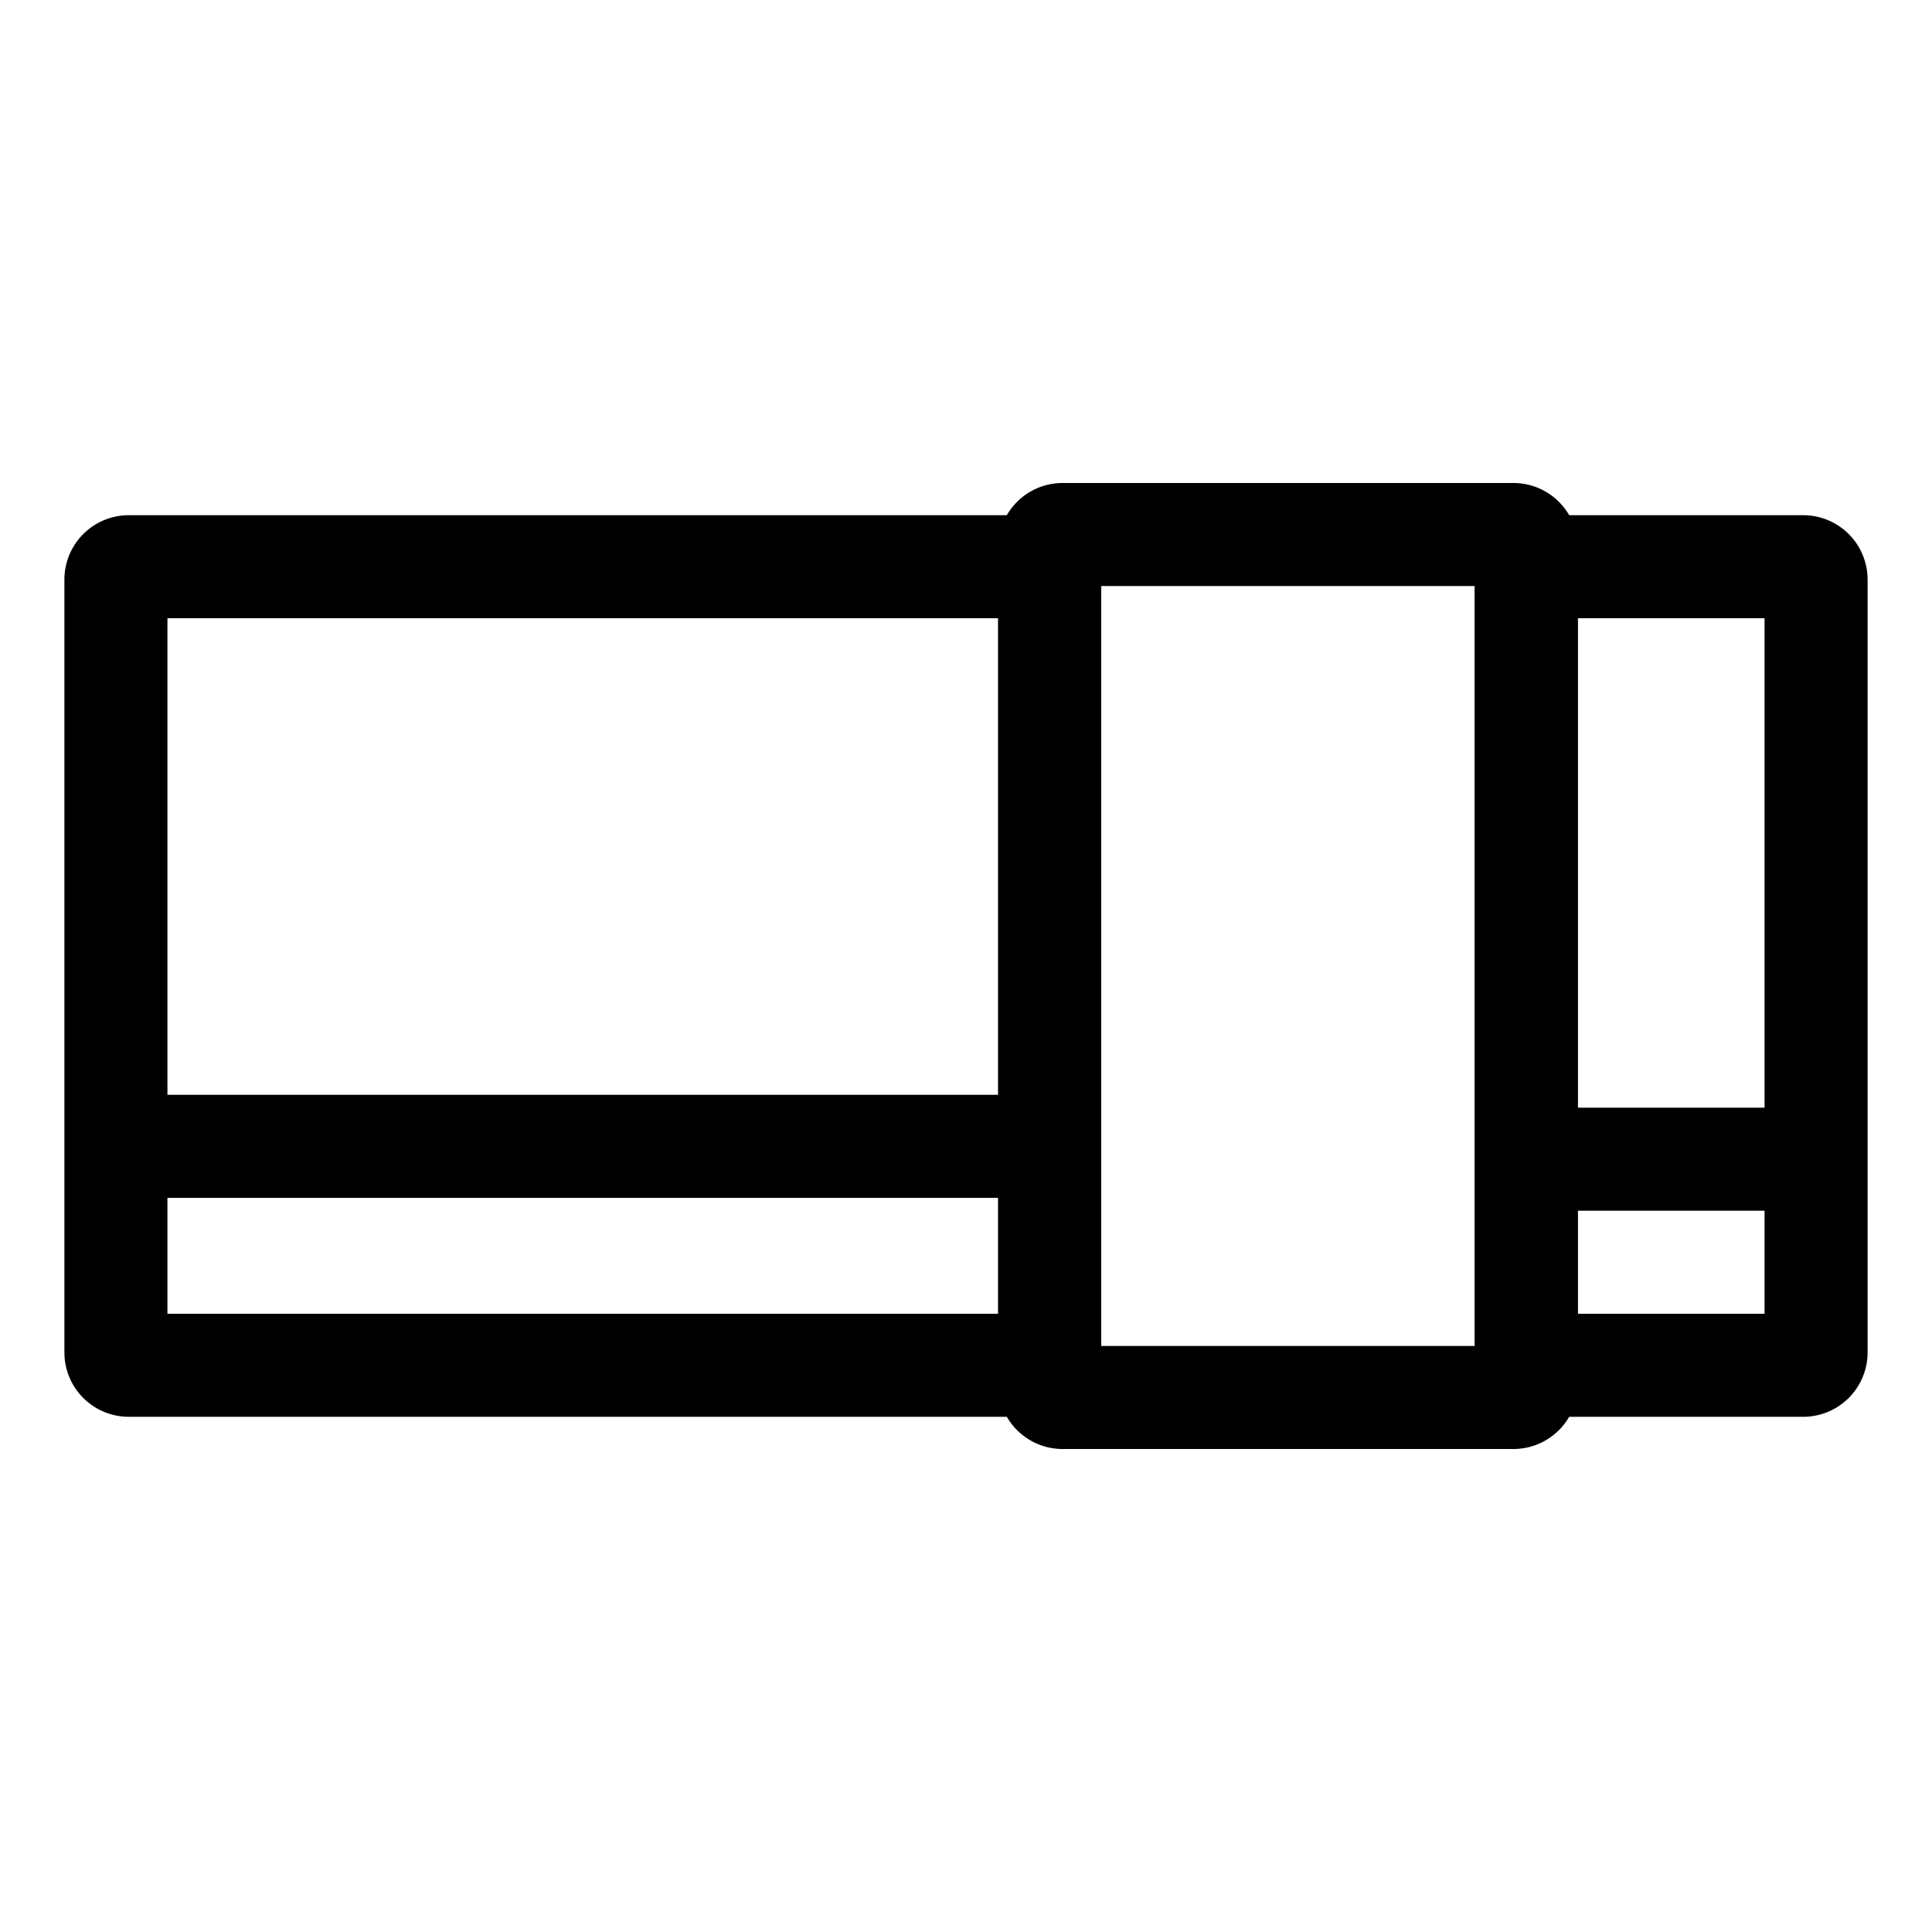 <svg viewBox="0 0 30 30" xmlns="http://www.w3.org/2000/svg"><path d="m24 18h4" fill="none" stroke="#000" stroke-linejoin="round" stroke-width="1.6"/><path d="m2 17.8h14" fill="none" stroke="#000" stroke-linejoin="round" stroke-width="1.6"/><path d="m27.4 9.6v10.8h-2.9v-10.8zm.6-1.6h-4.1a1 1 0 0 0 -1 1v12a1 1 0 0 0 1 1h4.1a1 1 0 0 0 1-1v-12a1 1 0 0 0 -1-1z"/><path d="m15.5 9.6v10.8h-12.9v-10.8zm.6-1.6h-14.1a1 1 0 0 0 -1 1v12a1 1 0 0 0 1 1h14.1a1 1 0 0 0 1-1v-12a1 1 0 0 0 -1-1z"/><path d="m22.9 9.1v11.8h-5.8v-11.8zm.6-1.6h-7a1 1 0 0 0 -1 1v13a1 1 0 0 0 1 1h7a1 1 0 0 0 1-1v-13a1 1 0 0 0 -1-1z"/></svg>